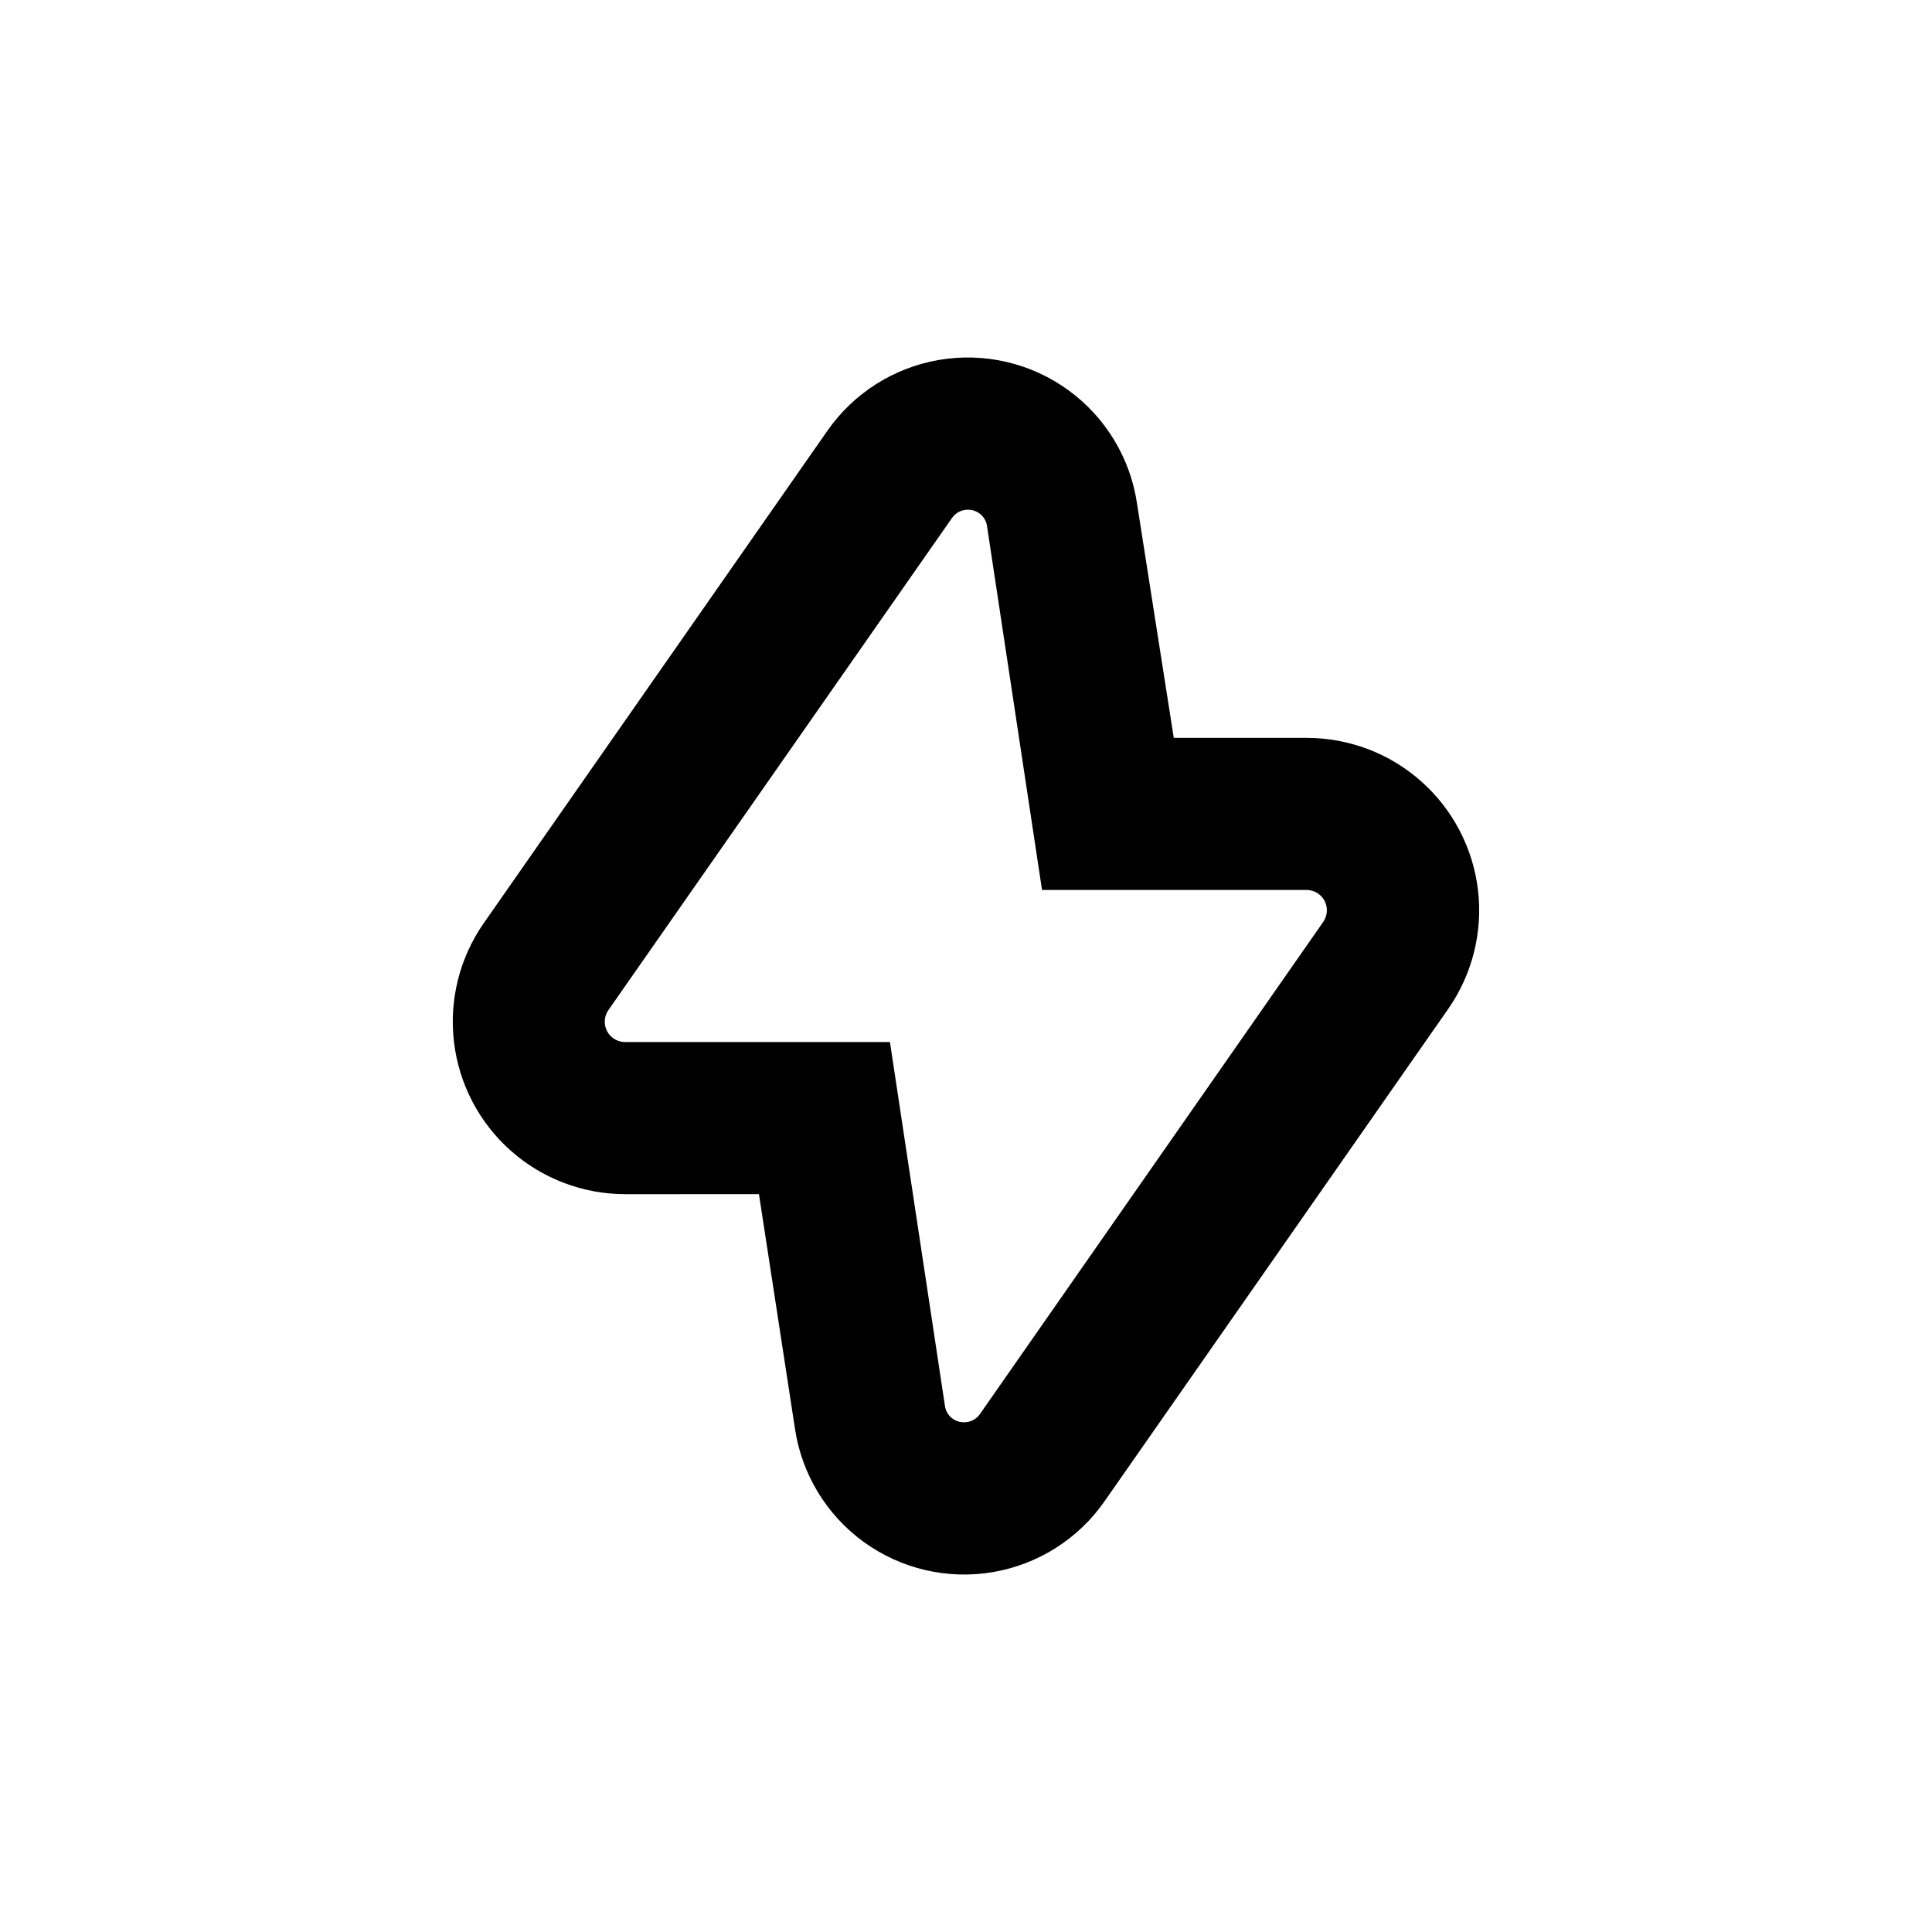 <?xml version="1.0" encoding="UTF-8"?>
<!-- Uploaded to: SVG Find, www.svgfind.com, Generator: SVG Find Mixer Tools -->
<svg fill="#000000" width="800px" height="800px" version="1.1" viewBox="144 144 512 512" xmlns="http://www.w3.org/2000/svg">
 <path d="m345.13 460.46 9.523 62.016c1.762 12.078 8.32 22.93 18.184 30.113 9.867 7.18 22.211 10.078 34.246 8.043 12.031-2.035 22.734-8.832 29.691-18.859l91.039-130.43c6.383-9.18 9.184-20.383 7.867-31.484-1.32-11.105-6.664-21.34-15.02-28.77-8.359-7.43-19.152-11.535-30.332-11.539h-35.266l-9.727-62.02c-1.762-12.074-8.316-22.93-18.184-30.109-9.867-7.184-22.211-10.082-34.242-8.047-12.035 2.035-22.738 8.832-29.695 18.859l-91.035 130.44c-6.387 9.176-9.188 20.379-7.867 31.484 1.316 11.102 6.66 21.336 15.02 28.766 8.355 7.43 19.148 11.535 30.328 11.543zm-40.859-45.695c0-1.098 0.332-2.172 0.957-3.074l91.039-130.39c0.957-1.418 2.57-2.254 4.281-2.215 2.562-0.02 4.734 1.887 5.039 4.434l14.562 96.328h70.18c1.98 0.027 3.785 1.141 4.699 2.898 0.918 1.758 0.793 3.875-0.316 5.512l-90.988 130.44c-0.957 1.418-2.57 2.254-4.281 2.219-2.562 0.016-4.731-1.891-5.039-4.434l-14.559-96.328h-70.184c-1.43 0-2.801-0.57-3.809-1.582-1.012-1.008-1.582-2.379-1.582-3.809z"/>
</svg>